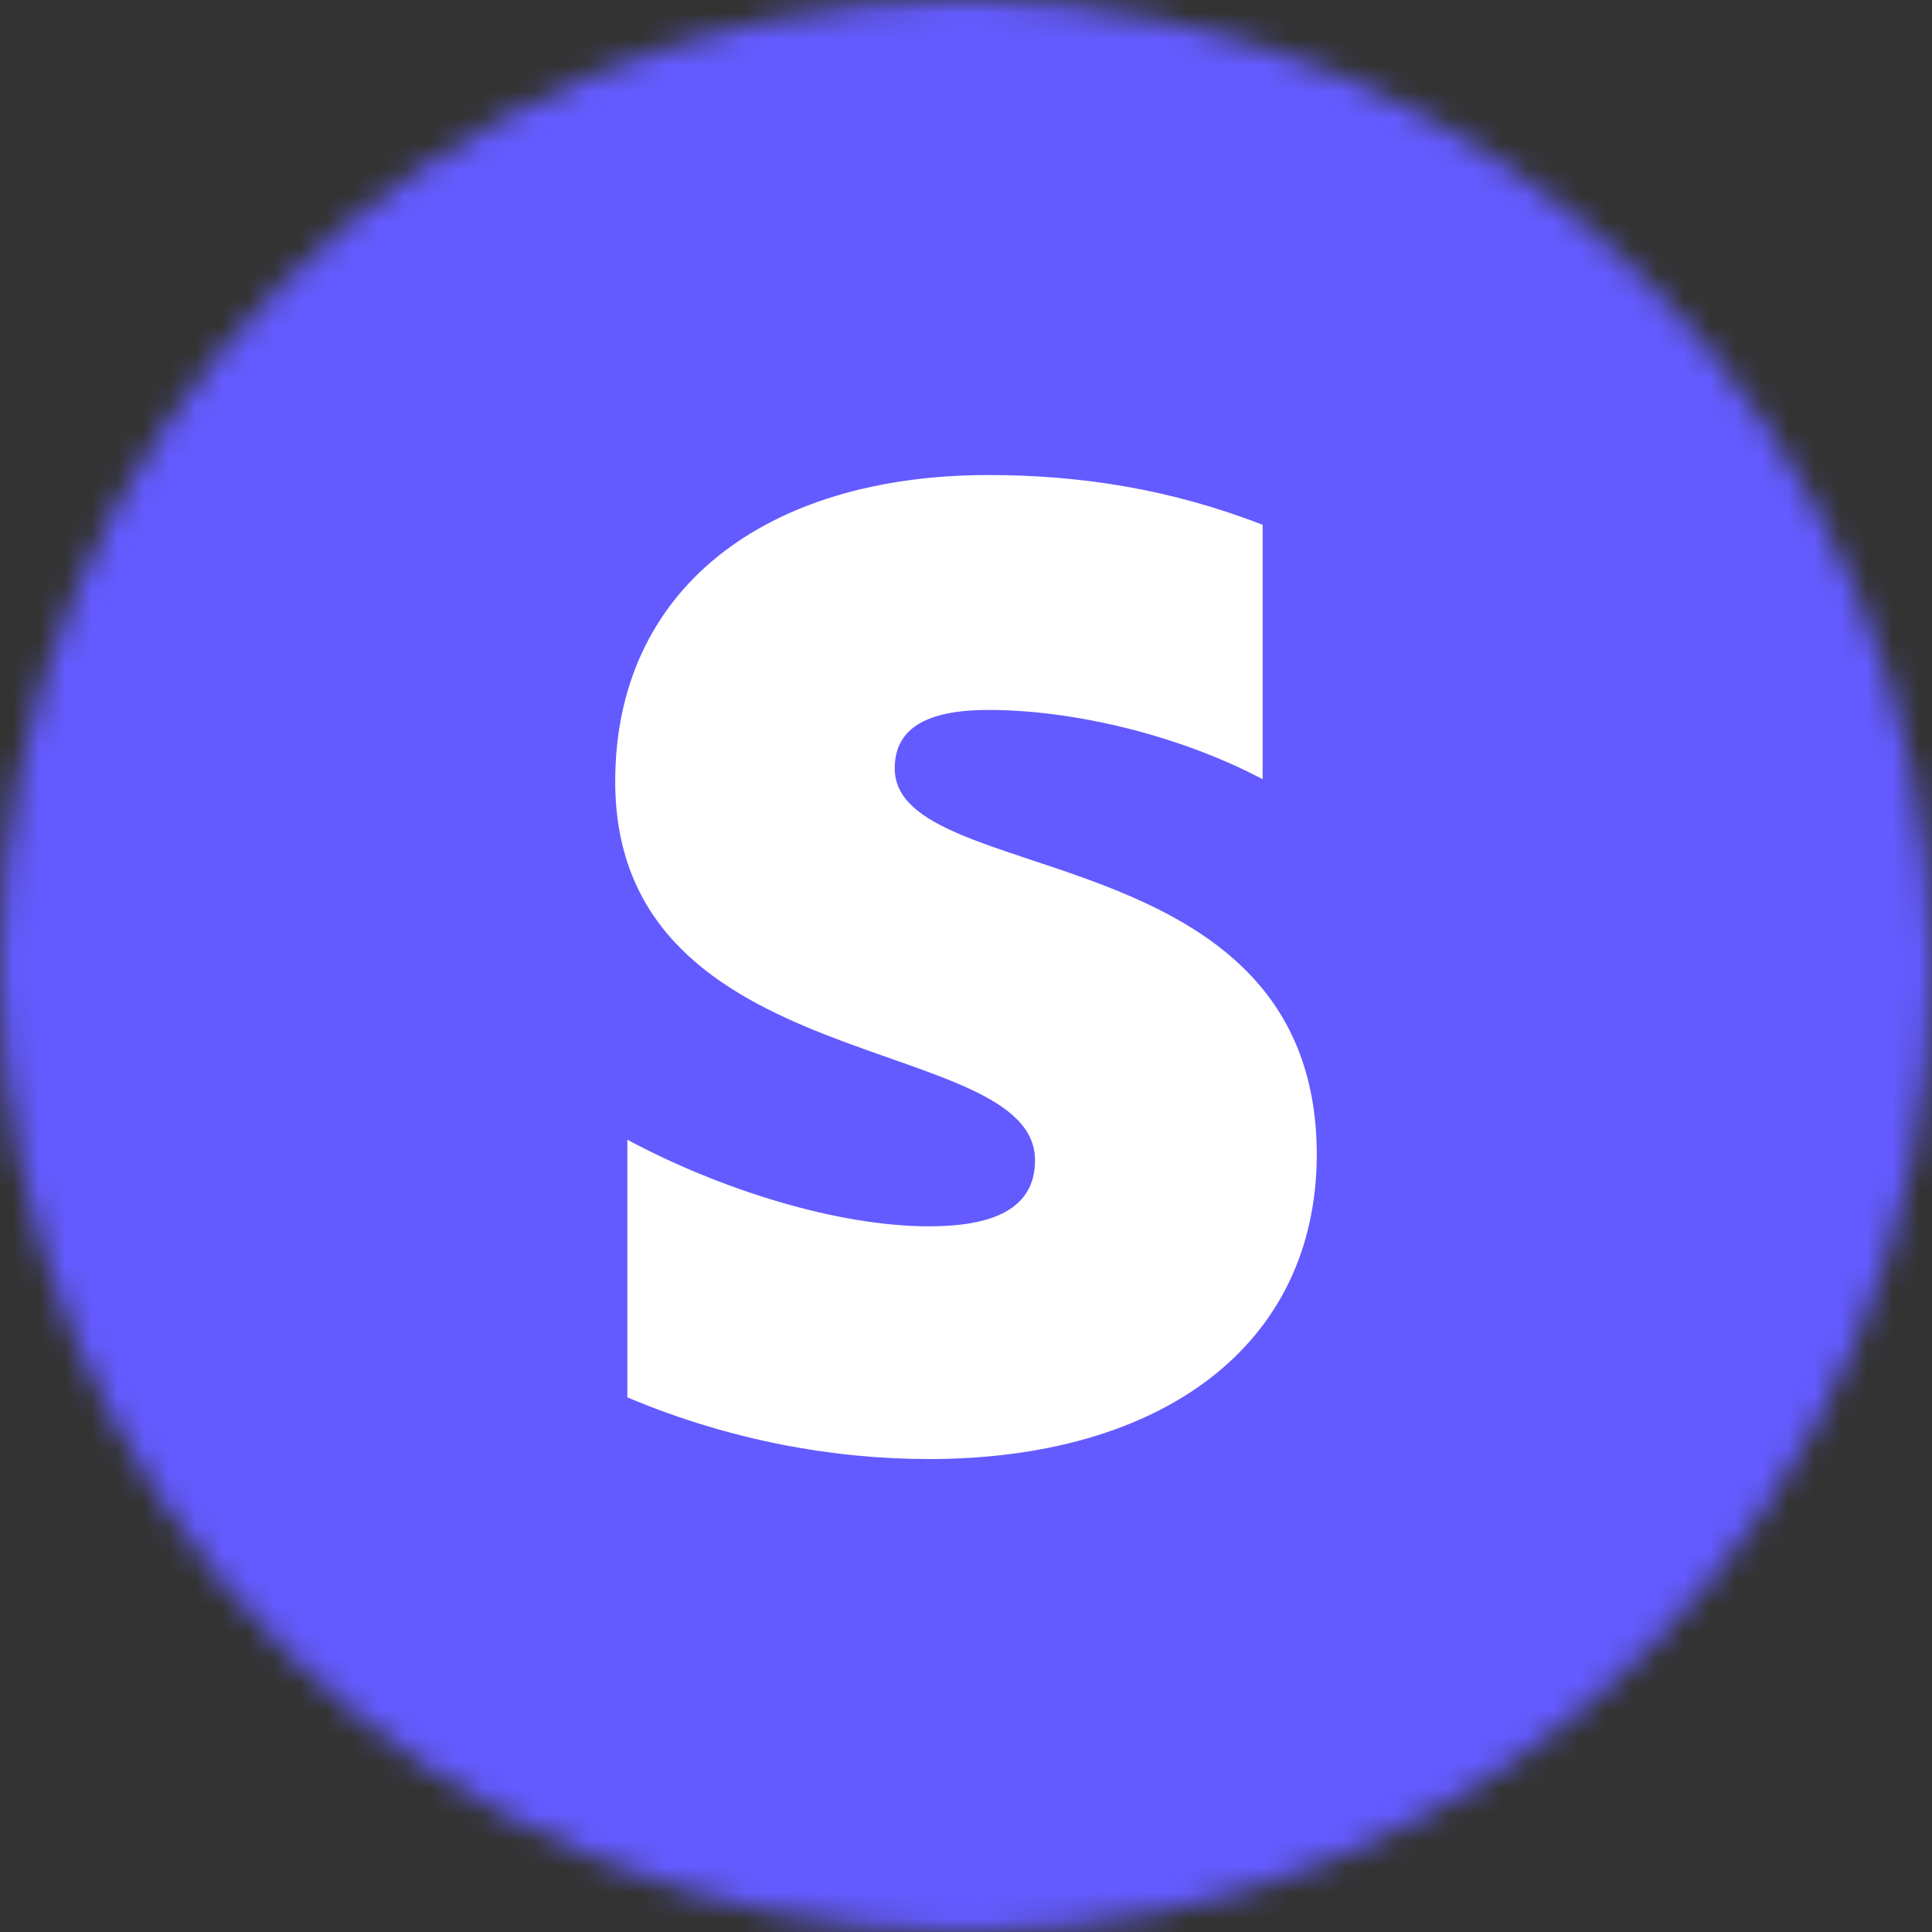 <svg width="74" height="74" viewBox="0 0 74 74" fill="none" xmlns="http://www.w3.org/2000/svg">
<rect x="0" y="0" width="74" height="74" fill="#333333" stroke="none"/>
<g clip-path="url(#clip0_864_131564)">
<mask id="mask0_864_131564" style="mask-type:luminance" maskUnits="userSpaceOnUse" x="0" y="0" width="74" height="74">
<path d="M74 37C74 16.566 57.434 0 37 0C16.566 0 0 16.566 0 37C0 57.434 16.566 74 37 74C57.434 74 74 57.434 74 37Z" fill="white"/>
</mask>
<g mask="url(#mask0_864_131564)">
<path d="M0 0H74V74H0V0Z" fill="#635BFF"/>
<path fill-rule="evenodd" clip-rule="evenodd" d="M34.27 29.432C34.27 27.814 35.624 27.192 37.867 27.192C41.083 27.192 45.146 28.146 48.362 29.846V20.102C44.849 18.734 41.38 18.195 37.867 18.195C29.276 18.195 23.564 22.59 23.564 29.929C23.564 41.373 39.644 39.508 39.644 44.442C39.644 46.349 37.952 46.971 35.582 46.971C32.069 46.971 27.584 45.561 24.029 43.654V53.522C27.965 55.181 31.942 55.885 35.582 55.885C44.384 55.885 50.436 51.615 50.436 44.193C50.393 31.878 34.27 34.075 34.27 29.432Z" fill="white"/>
</g>
</g>
<defs>
<clipPath id="clip0_864_131564">
<rect width="74" height="74" fill="white"/>
</clipPath>
</defs>
</svg>
